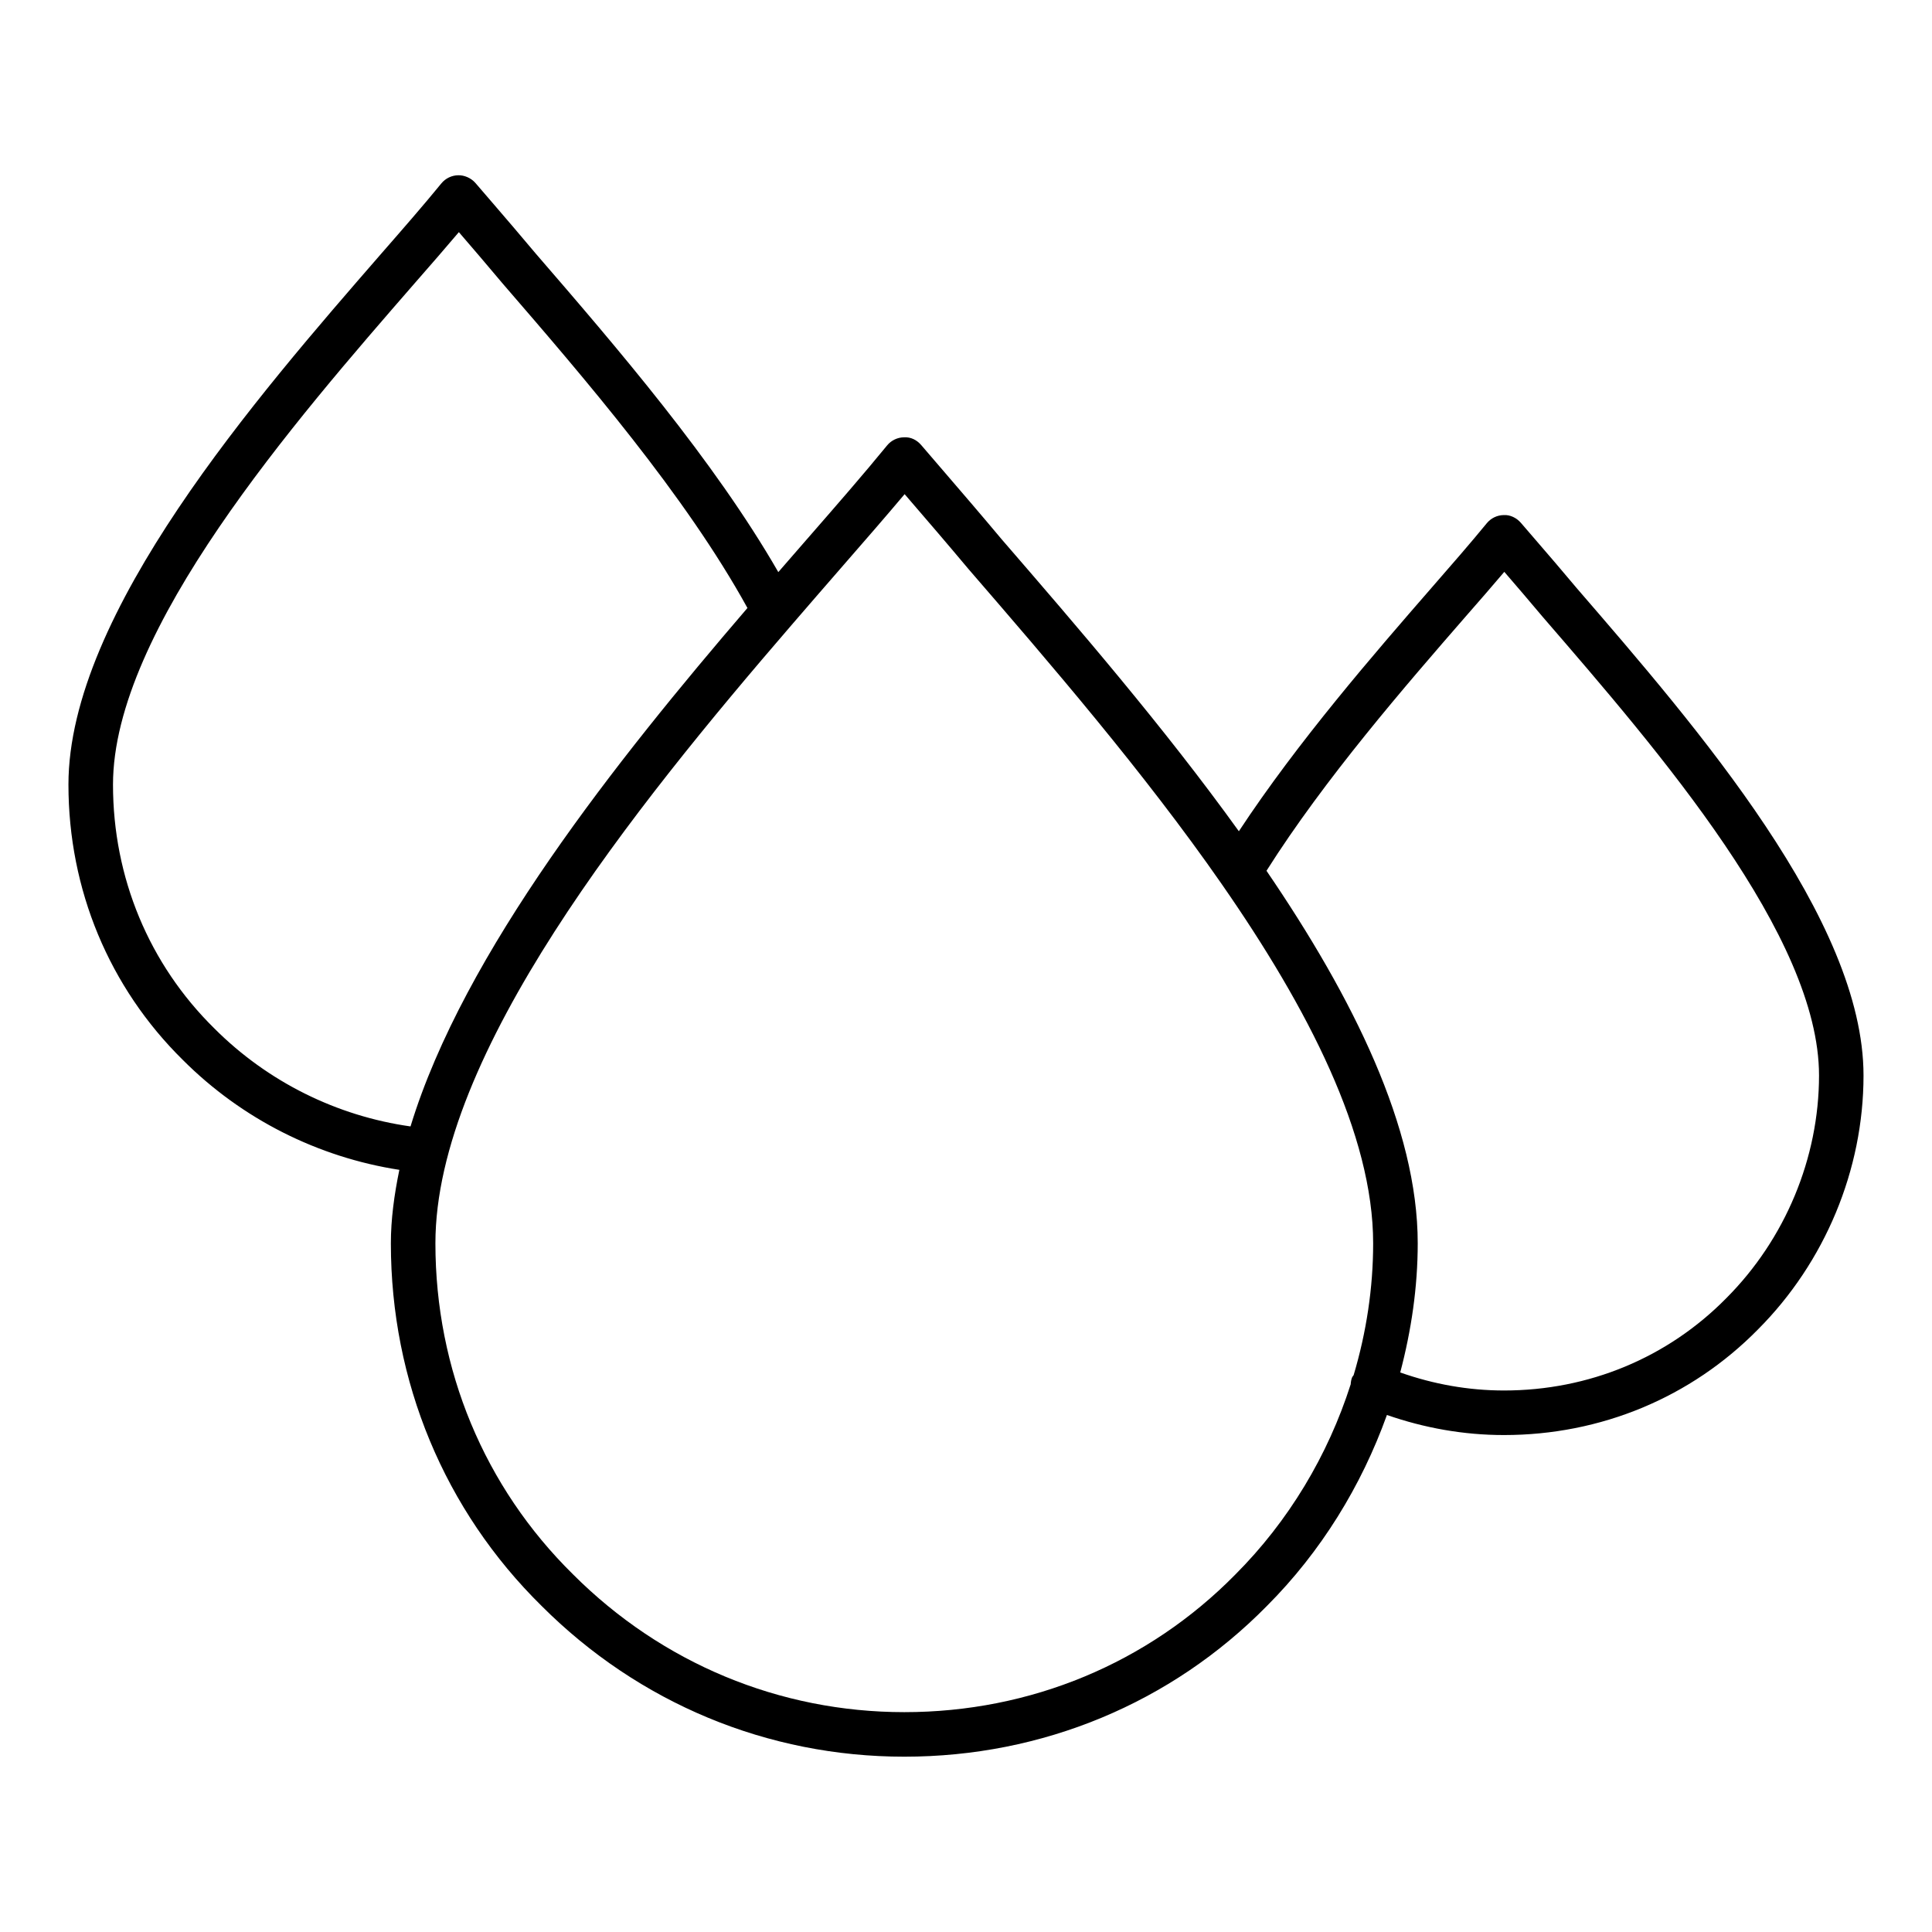 <?xml version="1.0" encoding="UTF-8"?>
<!-- Uploaded to: ICON Repo, www.svgrepo.com, Generator: ICON Repo Mixer Tools -->
<svg fill="#000000" width="800px" height="800px" version="1.1" viewBox="144 144 512 512" xmlns="http://www.w3.org/2000/svg">
 <path d="m561.71 299.7c-3.691-4.418-7.273-8.574-10.645-12.484l-4.008-4.652c-1.141-1.324-2.875-2.18-4.551-2.062-1.746 0.016-3.394 0.82-4.496 2.164-4.434 5.406-9.344 11.043-14.492 16.941-15.266 17.547-35.59 40.949-51.207 64.684-19.859-27.605-42.91-54.301-62.875-77.391-5.383-6.438-10.598-12.492-15.492-18.184l-5.809-6.762c-1.141-1.324-2.715-2.172-4.551-2.062-1.746 0.016-3.402 0.812-4.504 2.164-6.281 7.684-13.258 15.688-20.547 24.051l-0.613 0.699c-2.481 2.852-5.055 5.801-7.66 8.809-17.105-29.711-42.957-59.734-64.289-84.418-3.953-4.723-7.785-9.18-11.391-13.375l-4.566-5.305c-1.141-1.332-2.945-2.109-4.551-2.07-1.746 0.016-3.402 0.812-4.504 2.164-4.824 5.902-10.195 12.059-15.824 18.5-33.039 37.992-82.996 95.387-82.996 140.82 0 27.828 10.801 53.766 30.363 73.012 15.609 15.617 35.777 25.75 57.332 29.078-1.371 6.637-2.25 13.16-2.25 19.477 0 36.605 14.199 70.754 39.957 96.102 25.75 25.758 59.883 39.941 96.109 39.941 36.613 0 70.746-14.199 96.086-39.941 14.32-14.336 25.047-31.781 31.812-50.617 9.965 3.465 20.348 5.32 31.023 5.32 25.648 0 49.562-9.949 67.297-27.977 17.781-17.812 27.984-42.344 27.984-67.305 0.008-41.234-43.934-92.055-76.145-129.32zm-360.89 116.86c-17.328-17.043-26.875-39.996-26.875-64.629 0-41.004 48.207-96.395 80.098-133.04 4.016-4.59 7.902-9.047 11.562-13.375l0.023 0.031c3.574 4.156 7.375 8.566 11.594 13.609 21.711 25.113 48.43 56.129 64.859 85.969-34.492 40.191-75.199 91.191-89.289 137.39-19.523-2.754-37.828-11.801-51.973-25.953zm270.54 144.72c-23.137 23.508-54.285 36.457-87.711 36.457-33.07 0-64.242-12.957-87.797-36.52-23.516-23.145-36.465-54.293-36.465-87.727 0-50.105 52.672-115.47 94.41-163.88 0.016-0.016 0.031-0.031 0.047-0.055 4.465-5.188 8.855-10.234 12.988-14.988l0.605-0.699c5.676-6.512 11.164-12.809 16.297-18.91l1.266 1.473c4.863 5.644 10.027 11.652 15.68 18.398 21.402 24.758 46.5 53.844 67.055 83.41 0.023 0.031 0.039 0.062 0.062 0.094 22.867 32.898 40.102 66.387 40.102 95.156 0 11.855-1.801 23.625-5.172 34.938-0.117 0.188-0.293 0.34-0.387 0.551-0.262 0.613-0.348 1.25-0.395 1.883-6.019 18.828-16.434 36.254-30.586 50.418zm130.14-73.266c-15.539 15.793-36.465 24.48-58.914 24.48-9.469 0-18.688-1.668-27.512-4.777 2.945-11.148 4.637-22.633 4.637-34.219 0-30.598-17.129-65.094-40.078-98.73 15.414-24.379 36.895-49.121 52.789-67.391 3.551-4.062 6.992-7.996 10.234-11.832 3.172 3.691 6.559 7.613 10.258 12.027 30.867 35.707 73.148 84.609 73.148 121.45-0.012 21.859-8.953 43.352-24.562 58.992z"/>
</svg>